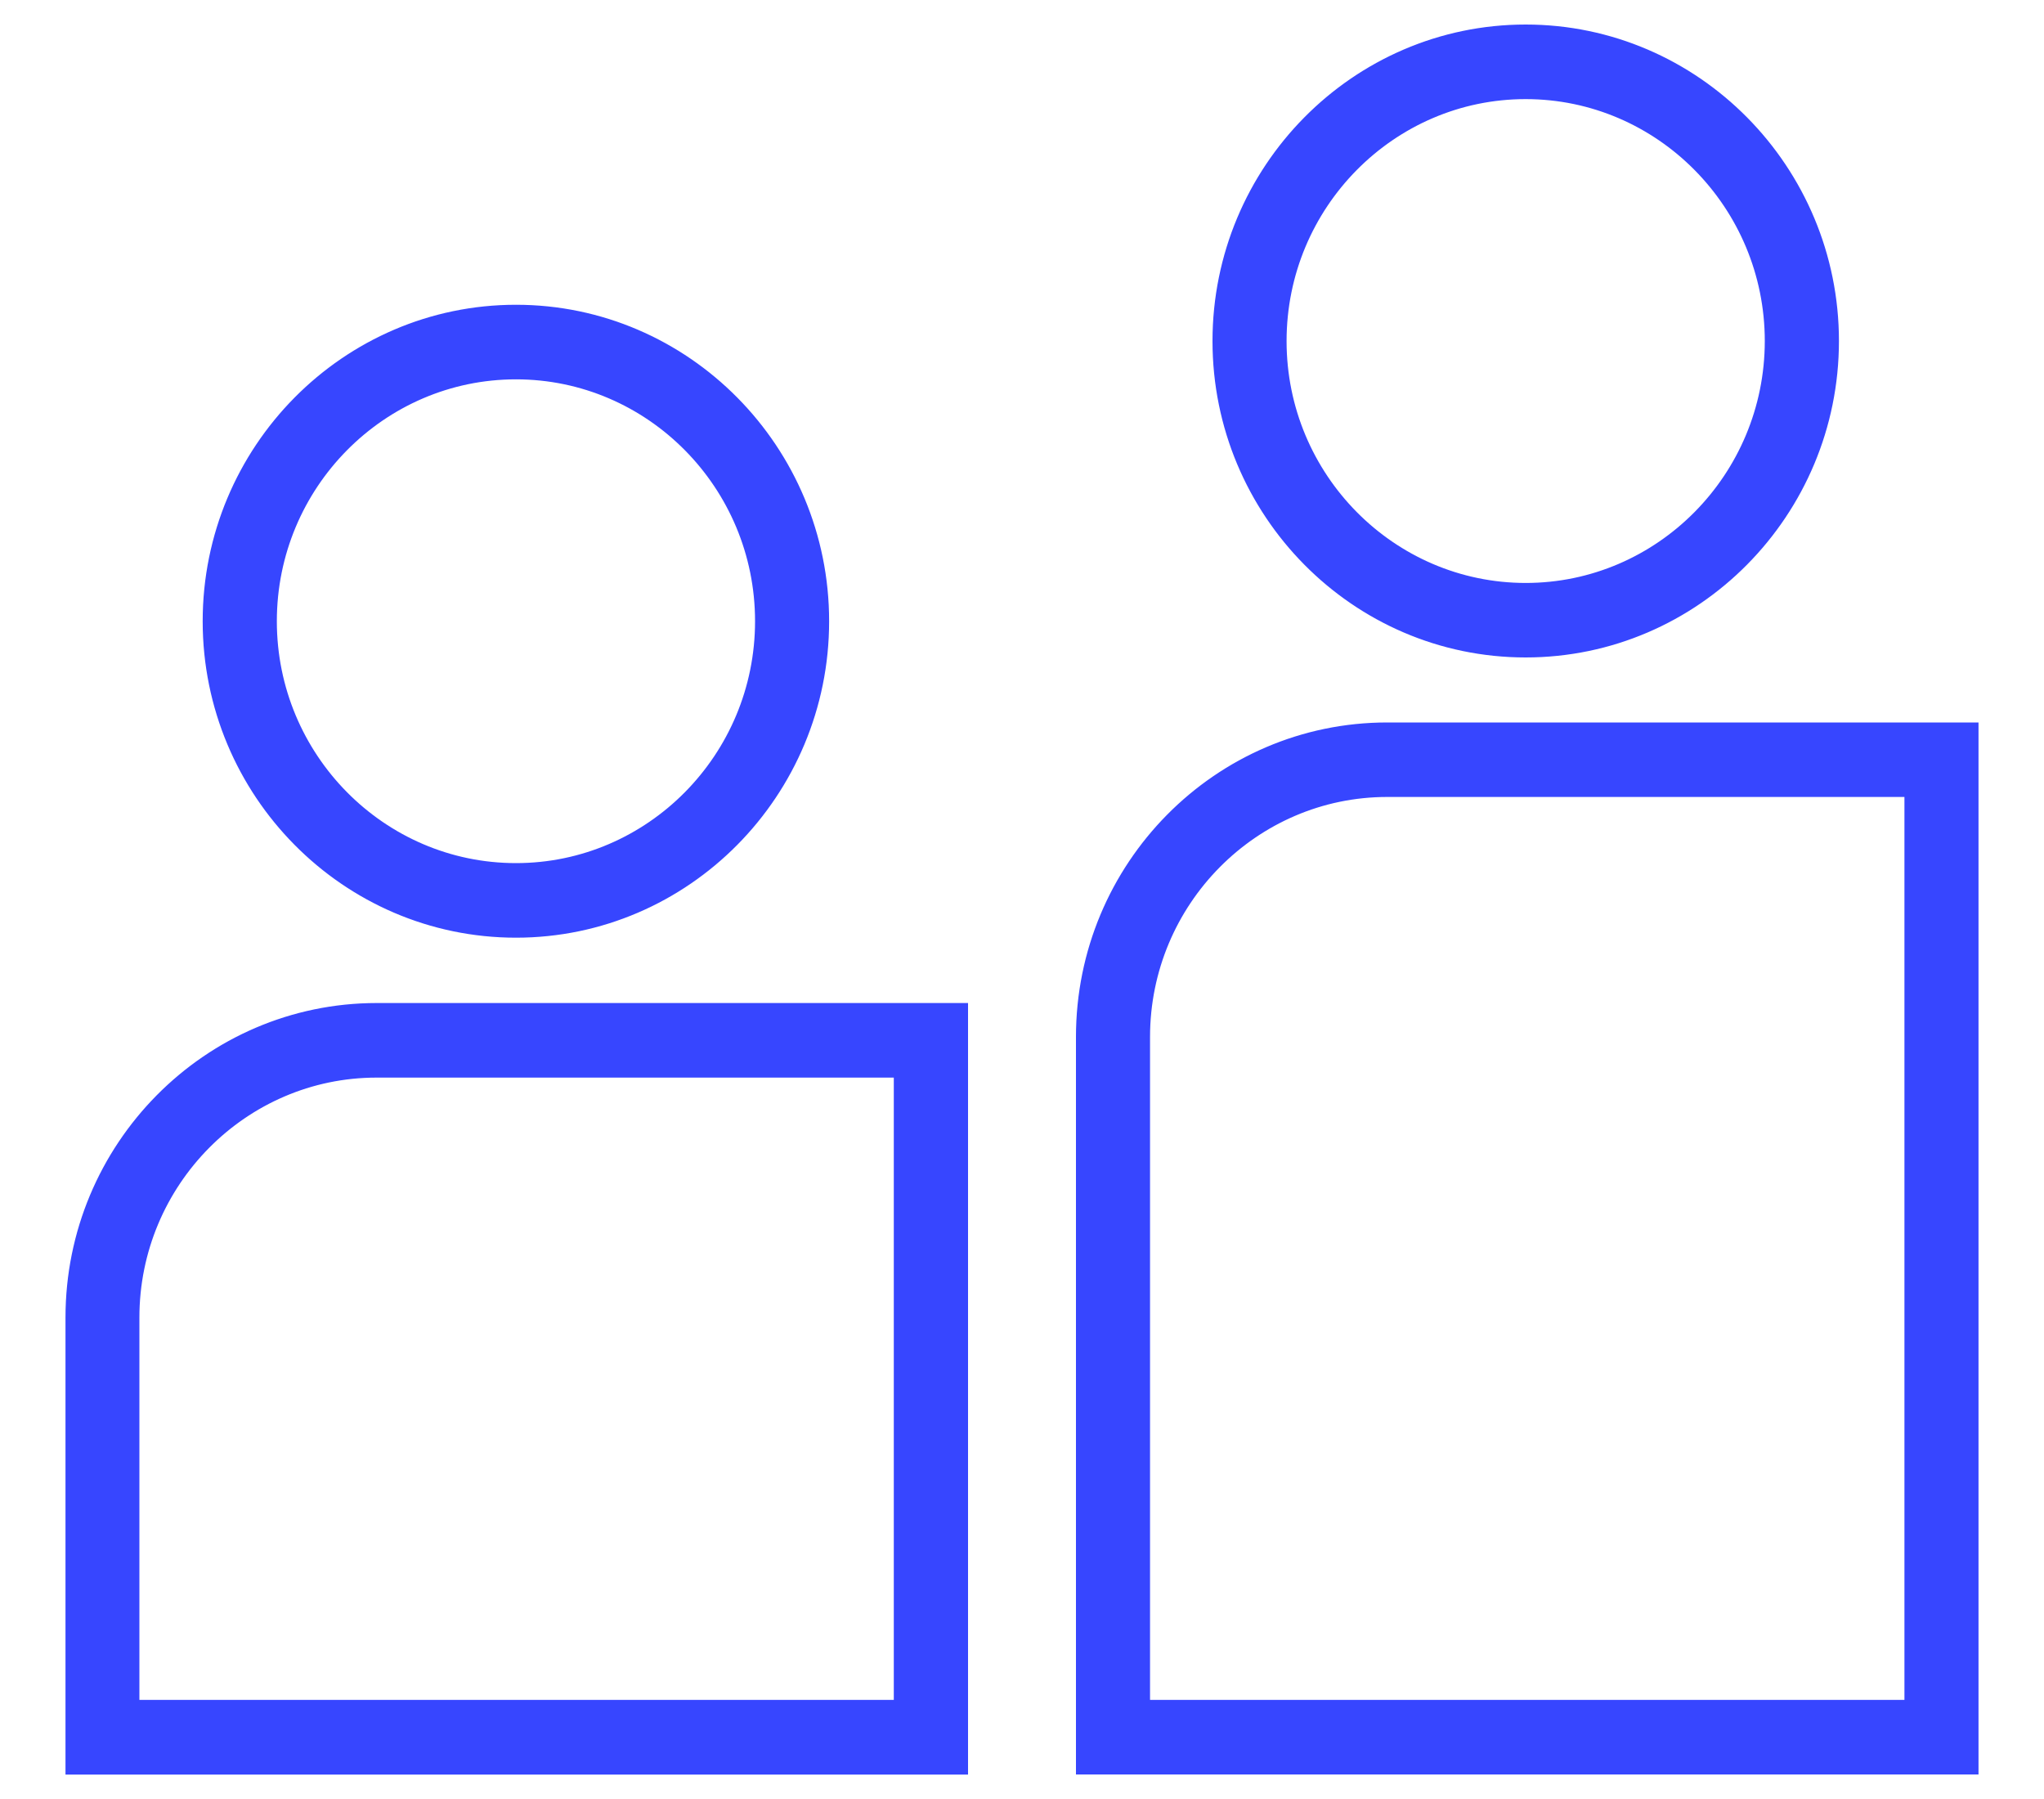 <svg aria-hidden="true" xmlns="http://www.w3.org/2000/svg" width="25" height="22" viewBox="0 0 25 22"
     fill="none">
    <path
            d="M6.311 3.827C4.253 3.827 2.579 5.52 2.579 7.597C2.579 9.674 4.253 11.367 6.311 11.367C8.368 11.367 10.041 9.674 10.041 7.597C10.041 5.52 8.368 3.827 6.311 3.827ZM6.311 4.539C7.977 4.539 9.335 5.91 9.335 7.597C9.335 9.284 7.977 10.655 6.311 10.655C4.644 10.655 3.286 9.284 3.286 7.597C3.286 5.91 4.644 4.539 6.311 4.539Z"
            fill="#3746FF" stroke="#3746FF" stroke-width="0.2"/>
    <path
            d="M24.099 8.935V21.6H13.26V12.681C13.26 10.615 14.921 8.935 16.967 8.935H24.099ZM16.967 9.646C15.314 9.646 13.966 11.007 13.966 12.681V20.888H23.393V9.646H16.967Z"
            fill="#3746FF" stroke="#3746FF" stroke-width="0.2"/>
    <path
            d="M4.608 12.366C2.563 12.366 0.901 14.047 0.901 16.112V21.601H11.74V12.366H4.608ZM11.032 20.888H1.605V16.112C1.605 14.439 2.954 13.078 4.606 13.078H11.032V20.888Z"
            fill="#3746FF" stroke="#3746FF" stroke-width="0.2"/>
    <path
            d="M18.66 0.4C20.718 0.4 22.392 2.094 22.392 4.171C22.391 6.248 20.718 7.94 18.66 7.94C16.603 7.94 14.93 6.248 14.93 4.171C14.93 2.094 16.603 0.4 18.66 0.4ZM18.66 1.112C16.994 1.112 15.636 2.484 15.636 4.171C15.636 5.858 16.994 7.228 18.66 7.229C20.326 7.229 21.684 5.858 21.685 4.171C21.685 2.484 20.326 1.112 18.66 1.112Z"
            fill="#3746FF" stroke="#3746FF" stroke-width="0.2"/>
</svg>